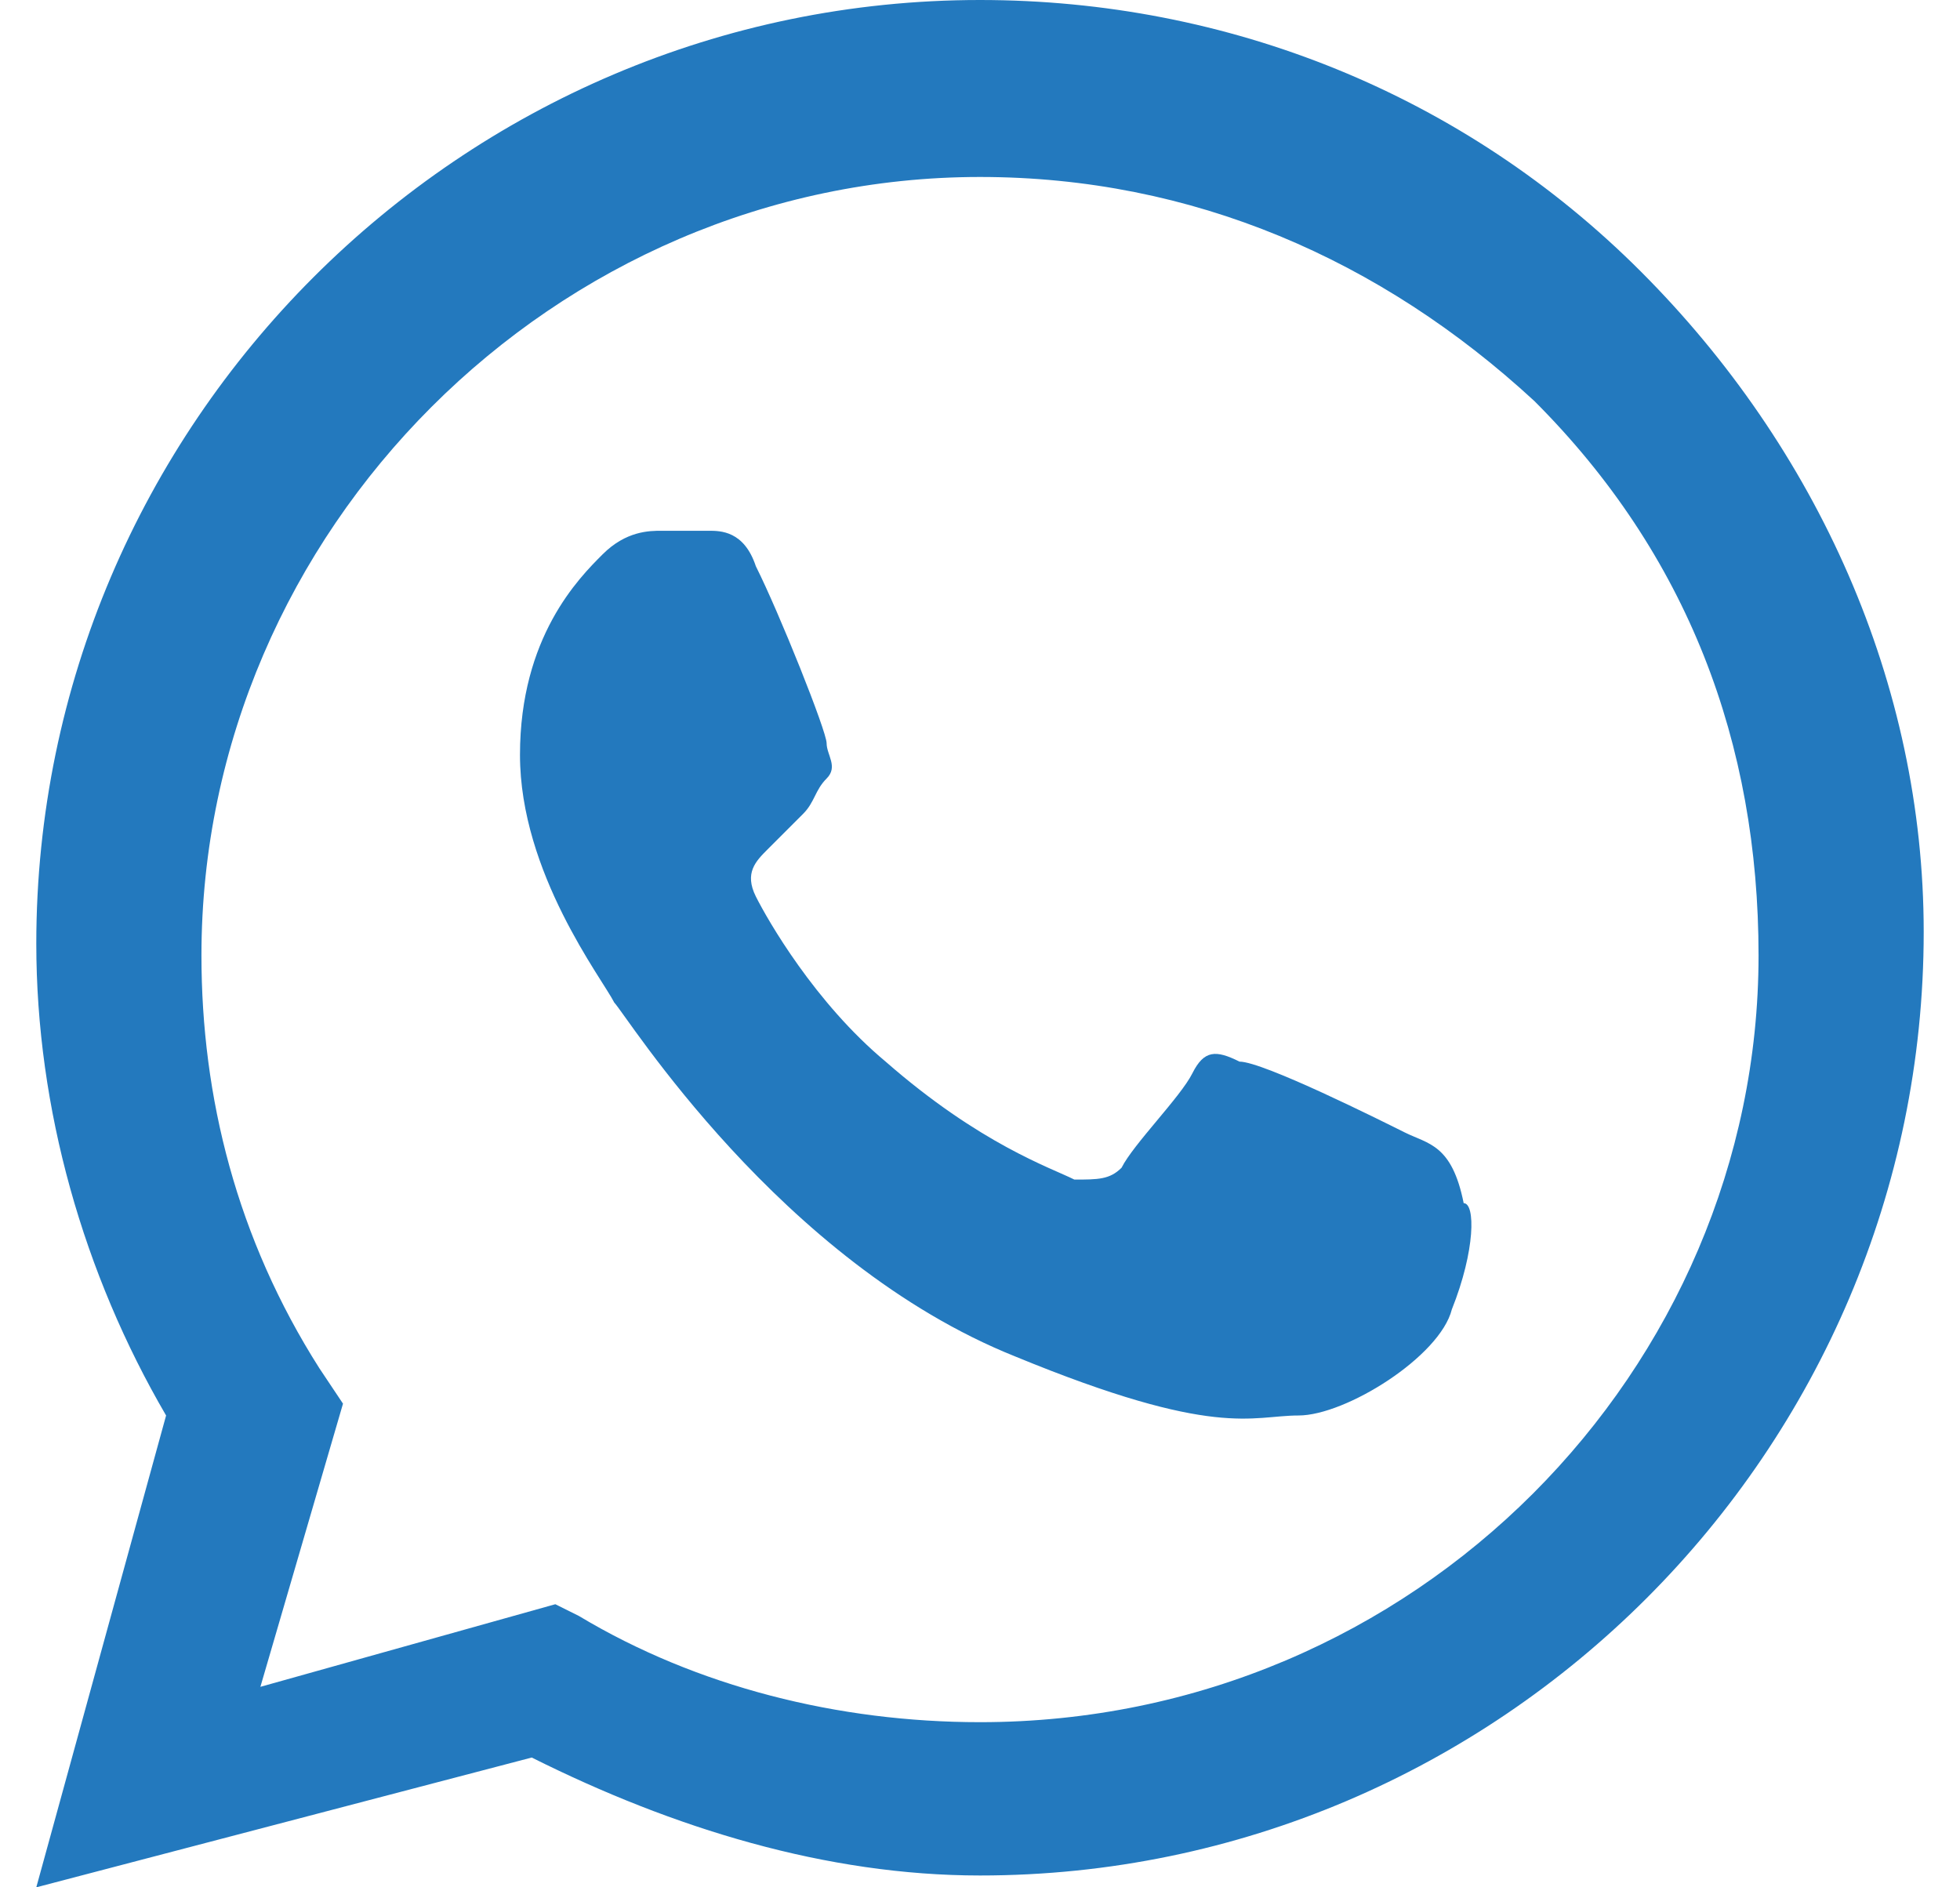 <svg width="27" height="26" viewBox="0 0 27 26" fill="none" xmlns="http://www.w3.org/2000/svg">
<path fill-rule="evenodd" clip-rule="evenodd" d="M22.6 3.737C20.163 1.3 16.913 0 13.5 0C6.35 0 0.5 5.85 0.5 13C0.5 15.275 1.15 17.55 2.288 19.5L0.5 26L7.325 24.212C9.275 25.188 11.387 25.837 13.5 25.837C20.65 25.837 26.5 19.988 26.5 12.838C26.5 9.425 25.038 6.175 22.6 3.737ZM13.5 23.725C11.55 23.725 9.6 23.238 7.975 22.262L7.65 22.1L3.587 23.238L4.725 19.337L4.4 18.85C3.262 17.062 2.775 15.113 2.775 13.162C2.775 7.312 7.65 2.438 13.5 2.438C16.425 2.438 19.025 3.575 21.137 5.525C23.25 7.638 24.225 10.238 24.225 13.162C24.225 18.85 19.512 23.725 13.5 23.725ZM19.35 15.6C19.025 15.438 17.4 14.625 17.075 14.625C16.75 14.463 16.587 14.463 16.425 14.787C16.262 15.113 15.613 15.762 15.45 16.087C15.287 16.25 15.125 16.25 14.8 16.25C14.475 16.087 13.5 15.762 12.2 14.625C11.225 13.812 10.575 12.675 10.412 12.35C10.25 12.025 10.412 11.863 10.575 11.7C10.738 11.537 10.9 11.375 11.062 11.213C11.225 11.05 11.225 10.887 11.387 10.725C11.55 10.562 11.387 10.4 11.387 10.238C11.387 10.075 10.738 8.45 10.412 7.8C10.25 7.312 9.925 7.312 9.763 7.312C9.6 7.312 9.437 7.312 9.112 7.312C8.95 7.312 8.625 7.312 8.3 7.638C7.975 7.963 7.163 8.775 7.163 10.4C7.163 12.025 8.3 13.488 8.462 13.812C8.625 13.975 10.738 17.387 13.988 18.688C16.75 19.825 17.238 19.5 17.887 19.5C18.538 19.5 19.837 18.688 20 18.038C20.325 17.225 20.325 16.575 20.163 16.575C20 15.762 19.675 15.762 19.35 15.6Z" fill="#2379BE"/>
</svg>
